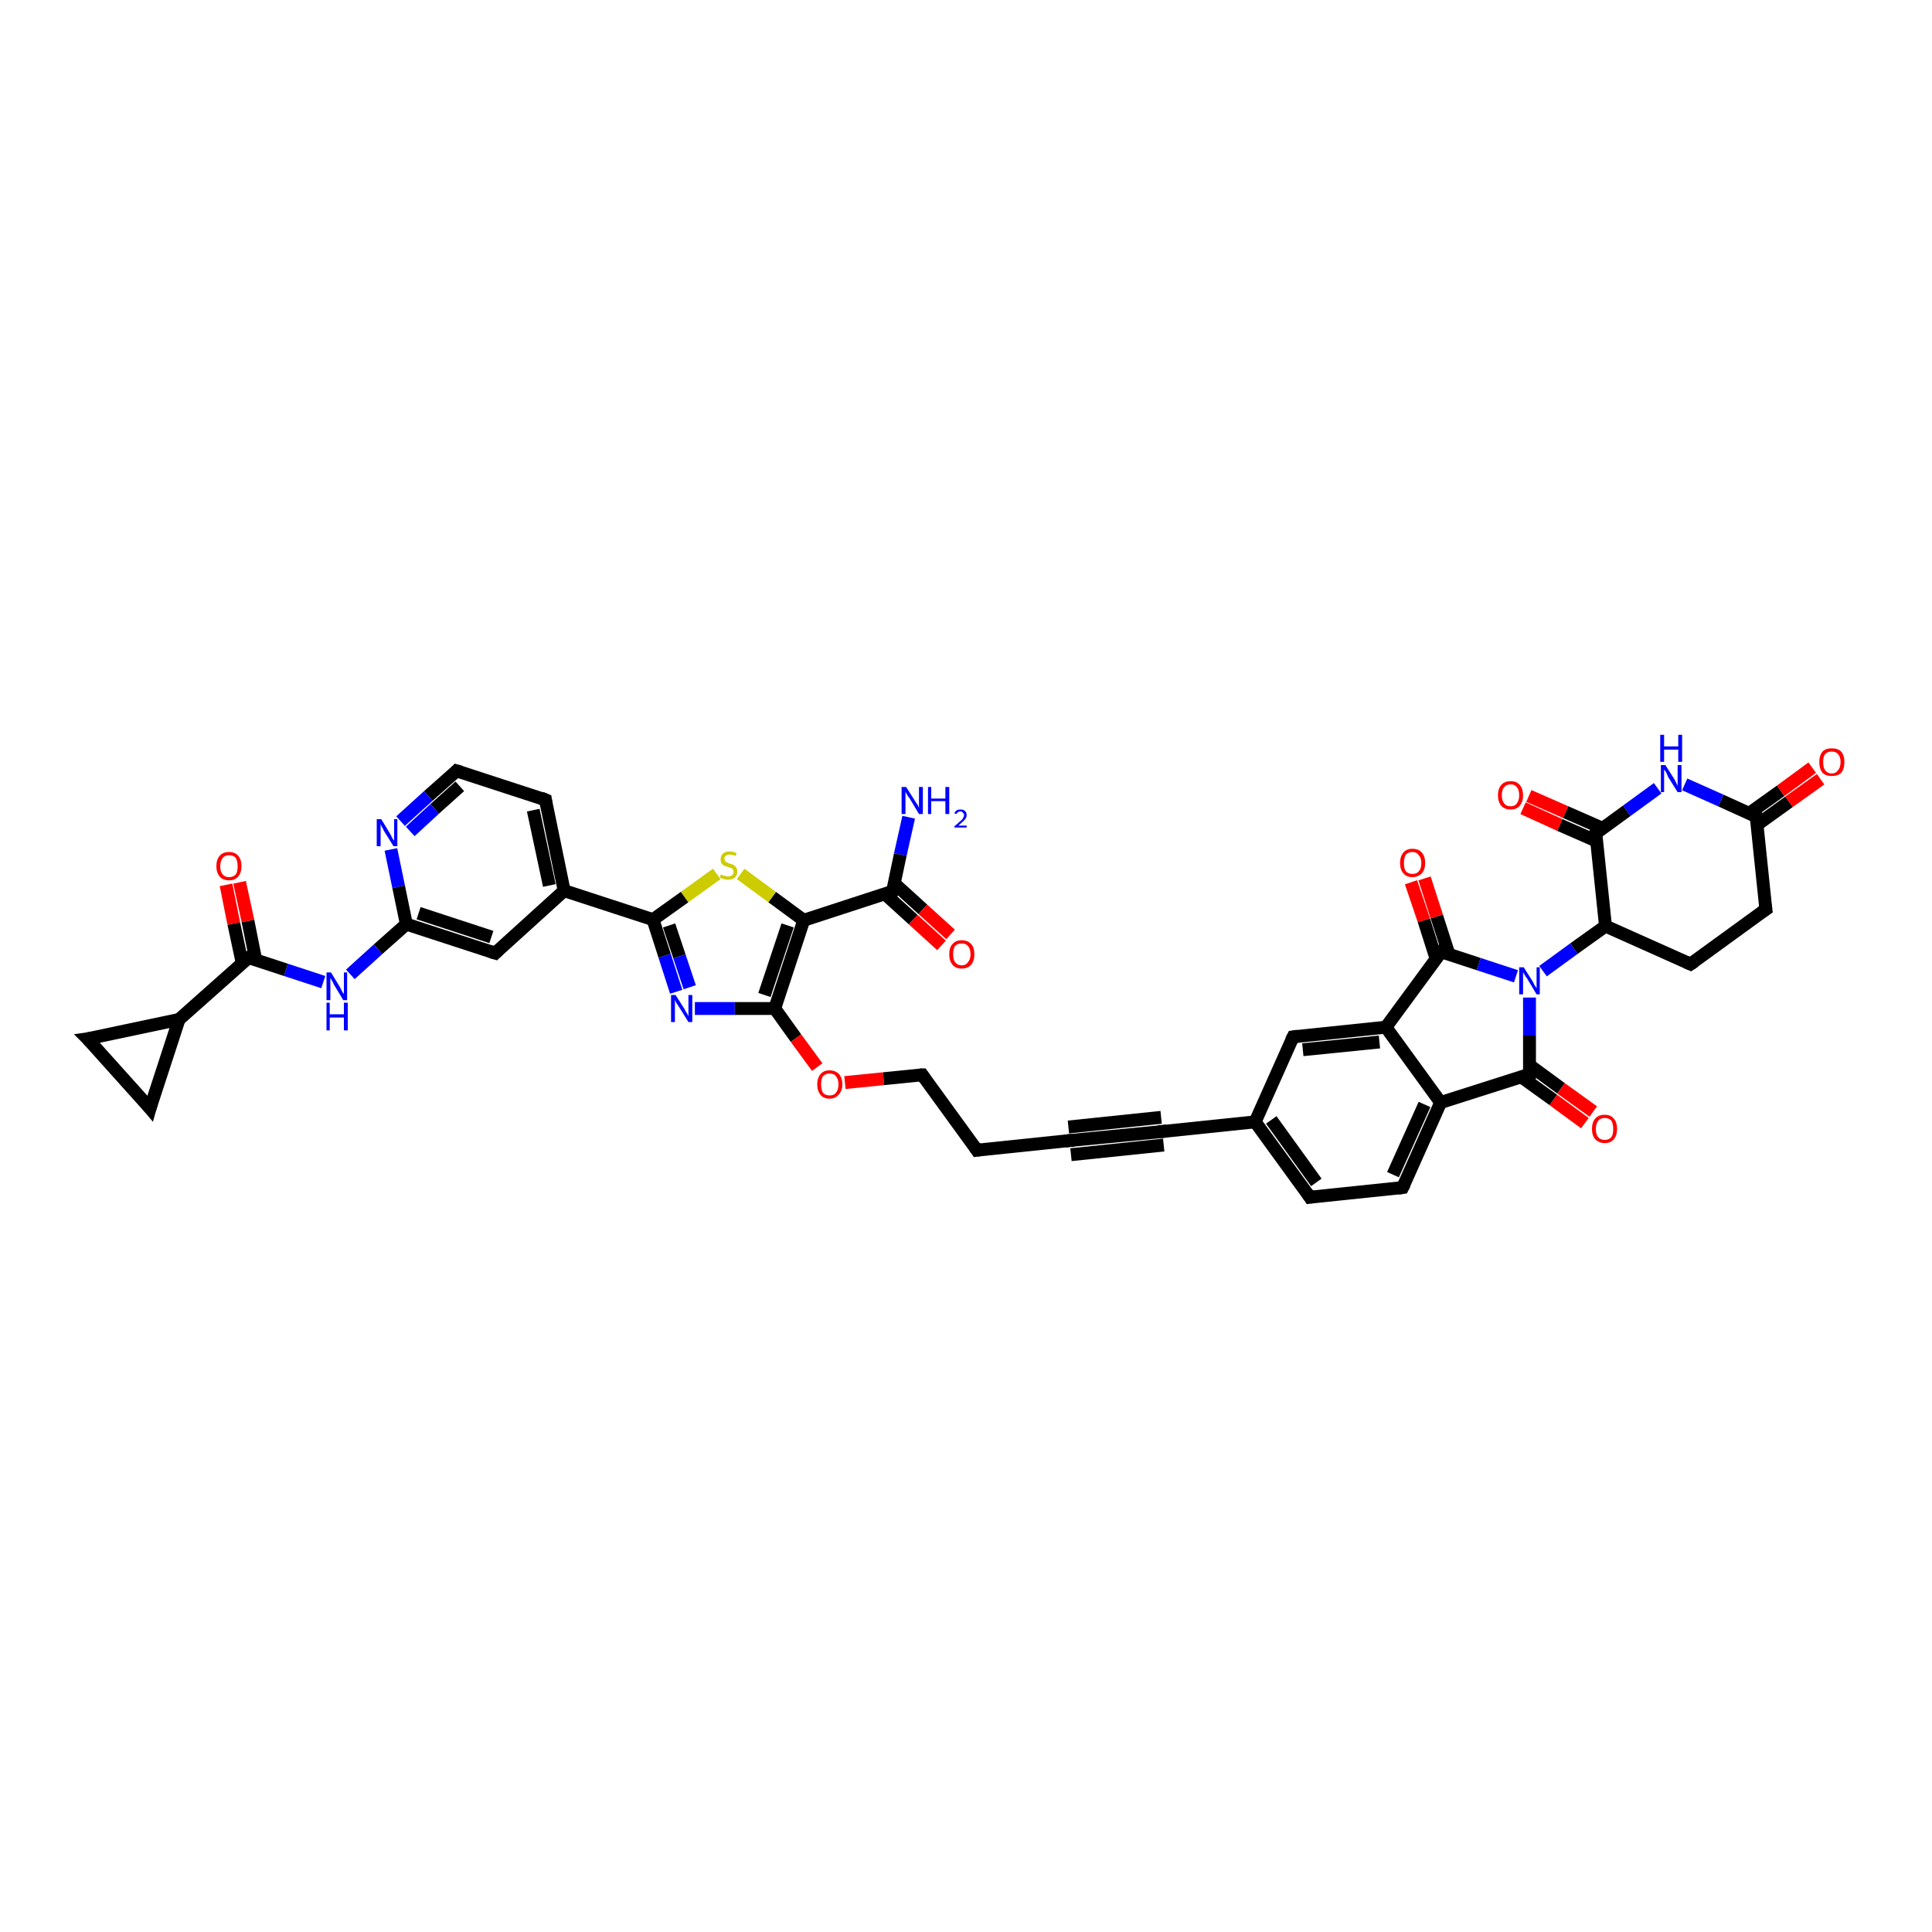 <?xml version='1.0' encoding='iso-8859-1'?>
<svg version='1.1' baseProfile='full'
              xmlns='http://www.w3.org/2000/svg'
                      xmlns:rdkit='http://www.rdkit.org/xml'
                      xmlns:xlink='http://www.w3.org/1999/xlink'
                  xml:space='preserve'
width='300px' height='300px' viewBox='0 0 300 300'>
<!-- END OF HEADER -->
<rect style='opacity:1.0;fill:#FFFFFF;stroke:none' width='300.0' height='300.0' x='0.0' y='0.0'> </rect>
<path class='bond-0 atom-0 atom-1' d='M 141.1,126.9 L 139.8,132.7' style='fill:none;fill-rule:evenodd;stroke:#0000FF;stroke-width:2.0px;stroke-linecap:butt;stroke-linejoin:miter;stroke-opacity:1' />
<path class='bond-0 atom-0 atom-1' d='M 139.8,132.7 L 138.6,138.4' style='fill:none;fill-rule:evenodd;stroke:#000000;stroke-width:2.0px;stroke-linecap:butt;stroke-linejoin:miter;stroke-opacity:1' />
<path class='bond-1 atom-1 atom-2' d='M 137.4,138.8 L 141.8,142.8' style='fill:none;fill-rule:evenodd;stroke:#000000;stroke-width:2.0px;stroke-linecap:butt;stroke-linejoin:miter;stroke-opacity:1' />
<path class='bond-1 atom-1 atom-2' d='M 141.8,142.8 L 146.2,146.8' style='fill:none;fill-rule:evenodd;stroke:#FF0000;stroke-width:2.0px;stroke-linecap:butt;stroke-linejoin:miter;stroke-opacity:1' />
<path class='bond-1 atom-1 atom-2' d='M 138.9,137.2 L 143.3,141.2' style='fill:none;fill-rule:evenodd;stroke:#000000;stroke-width:2.0px;stroke-linecap:butt;stroke-linejoin:miter;stroke-opacity:1' />
<path class='bond-1 atom-1 atom-2' d='M 143.3,141.2 L 147.6,145.1' style='fill:none;fill-rule:evenodd;stroke:#FF0000;stroke-width:2.0px;stroke-linecap:butt;stroke-linejoin:miter;stroke-opacity:1' />
<path class='bond-2 atom-1 atom-3' d='M 138.6,138.4 L 124.8,142.9' style='fill:none;fill-rule:evenodd;stroke:#000000;stroke-width:2.0px;stroke-linecap:butt;stroke-linejoin:miter;stroke-opacity:1' />
<path class='bond-3 atom-3 atom-4' d='M 124.8,142.9 L 119.9,139.3' style='fill:none;fill-rule:evenodd;stroke:#000000;stroke-width:2.0px;stroke-linecap:butt;stroke-linejoin:miter;stroke-opacity:1' />
<path class='bond-3 atom-3 atom-4' d='M 119.9,139.3 L 115.0,135.7' style='fill:none;fill-rule:evenodd;stroke:#CCCC00;stroke-width:2.0px;stroke-linecap:butt;stroke-linejoin:miter;stroke-opacity:1' />
<path class='bond-4 atom-4 atom-5' d='M 111.3,135.7 L 106.3,139.3' style='fill:none;fill-rule:evenodd;stroke:#CCCC00;stroke-width:2.0px;stroke-linecap:butt;stroke-linejoin:miter;stroke-opacity:1' />
<path class='bond-4 atom-4 atom-5' d='M 106.3,139.3 L 101.4,142.8' style='fill:none;fill-rule:evenodd;stroke:#000000;stroke-width:2.0px;stroke-linecap:butt;stroke-linejoin:miter;stroke-opacity:1' />
<path class='bond-5 atom-5 atom-6' d='M 101.4,142.8 L 103.2,148.4' style='fill:none;fill-rule:evenodd;stroke:#000000;stroke-width:2.0px;stroke-linecap:butt;stroke-linejoin:miter;stroke-opacity:1' />
<path class='bond-5 atom-5 atom-6' d='M 103.2,148.4 L 105.0,154.0' style='fill:none;fill-rule:evenodd;stroke:#0000FF;stroke-width:2.0px;stroke-linecap:butt;stroke-linejoin:miter;stroke-opacity:1' />
<path class='bond-5 atom-5 atom-6' d='M 103.9,143.7 L 105.5,148.5' style='fill:none;fill-rule:evenodd;stroke:#000000;stroke-width:2.0px;stroke-linecap:butt;stroke-linejoin:miter;stroke-opacity:1' />
<path class='bond-5 atom-5 atom-6' d='M 105.5,148.5 L 107.1,153.3' style='fill:none;fill-rule:evenodd;stroke:#0000FF;stroke-width:2.0px;stroke-linecap:butt;stroke-linejoin:miter;stroke-opacity:1' />
<path class='bond-6 atom-6 atom-7' d='M 107.9,156.6 L 114.1,156.6' style='fill:none;fill-rule:evenodd;stroke:#0000FF;stroke-width:2.0px;stroke-linecap:butt;stroke-linejoin:miter;stroke-opacity:1' />
<path class='bond-6 atom-6 atom-7' d='M 114.1,156.6 L 120.3,156.6' style='fill:none;fill-rule:evenodd;stroke:#000000;stroke-width:2.0px;stroke-linecap:butt;stroke-linejoin:miter;stroke-opacity:1' />
<path class='bond-7 atom-7 atom-8' d='M 120.3,156.6 L 123.6,161.2' style='fill:none;fill-rule:evenodd;stroke:#000000;stroke-width:2.0px;stroke-linecap:butt;stroke-linejoin:miter;stroke-opacity:1' />
<path class='bond-7 atom-7 atom-8' d='M 123.6,161.2 L 126.9,165.7' style='fill:none;fill-rule:evenodd;stroke:#FF0000;stroke-width:2.0px;stroke-linecap:butt;stroke-linejoin:miter;stroke-opacity:1' />
<path class='bond-8 atom-8 atom-9' d='M 131.2,168.1 L 137.2,167.5' style='fill:none;fill-rule:evenodd;stroke:#FF0000;stroke-width:2.0px;stroke-linecap:butt;stroke-linejoin:miter;stroke-opacity:1' />
<path class='bond-8 atom-8 atom-9' d='M 137.2,167.5 L 143.2,166.9' style='fill:none;fill-rule:evenodd;stroke:#000000;stroke-width:2.0px;stroke-linecap:butt;stroke-linejoin:miter;stroke-opacity:1' />
<path class='bond-9 atom-9 atom-10' d='M 143.2,166.9 L 151.7,178.6' style='fill:none;fill-rule:evenodd;stroke:#000000;stroke-width:2.0px;stroke-linecap:butt;stroke-linejoin:miter;stroke-opacity:1' />
<path class='bond-10 atom-10 atom-11' d='M 151.7,178.6 L 166.1,177.1' style='fill:none;fill-rule:evenodd;stroke:#000000;stroke-width:2.0px;stroke-linecap:butt;stroke-linejoin:miter;stroke-opacity:1' />
<path class='bond-11 atom-11 atom-12' d='M 166.1,177.1 L 180.5,175.7' style='fill:none;fill-rule:evenodd;stroke:#000000;stroke-width:2.0px;stroke-linecap:butt;stroke-linejoin:miter;stroke-opacity:1' />
<path class='bond-11 atom-11 atom-12' d='M 165.9,175.0 L 180.3,173.5' style='fill:none;fill-rule:evenodd;stroke:#000000;stroke-width:2.0px;stroke-linecap:butt;stroke-linejoin:miter;stroke-opacity:1' />
<path class='bond-11 atom-11 atom-12' d='M 166.3,179.3 L 180.7,177.8' style='fill:none;fill-rule:evenodd;stroke:#000000;stroke-width:2.0px;stroke-linecap:butt;stroke-linejoin:miter;stroke-opacity:1' />
<path class='bond-12 atom-12 atom-13' d='M 180.5,175.7 L 194.9,174.2' style='fill:none;fill-rule:evenodd;stroke:#000000;stroke-width:2.0px;stroke-linecap:butt;stroke-linejoin:miter;stroke-opacity:1' />
<path class='bond-13 atom-13 atom-14' d='M 194.9,174.2 L 203.4,185.9' style='fill:none;fill-rule:evenodd;stroke:#000000;stroke-width:2.0px;stroke-linecap:butt;stroke-linejoin:miter;stroke-opacity:1' />
<path class='bond-13 atom-13 atom-14' d='M 197.4,173.9 L 204.4,183.6' style='fill:none;fill-rule:evenodd;stroke:#000000;stroke-width:2.0px;stroke-linecap:butt;stroke-linejoin:miter;stroke-opacity:1' />
<path class='bond-14 atom-14 atom-15' d='M 203.4,185.9 L 217.8,184.4' style='fill:none;fill-rule:evenodd;stroke:#000000;stroke-width:2.0px;stroke-linecap:butt;stroke-linejoin:miter;stroke-opacity:1' />
<path class='bond-15 atom-15 atom-16' d='M 217.8,184.4 L 223.7,171.2' style='fill:none;fill-rule:evenodd;stroke:#000000;stroke-width:2.0px;stroke-linecap:butt;stroke-linejoin:miter;stroke-opacity:1' />
<path class='bond-15 atom-15 atom-16' d='M 216.3,182.4 L 221.2,171.5' style='fill:none;fill-rule:evenodd;stroke:#000000;stroke-width:2.0px;stroke-linecap:butt;stroke-linejoin:miter;stroke-opacity:1' />
<path class='bond-16 atom-16 atom-17' d='M 223.7,171.2 L 237.5,166.8' style='fill:none;fill-rule:evenodd;stroke:#000000;stroke-width:2.0px;stroke-linecap:butt;stroke-linejoin:miter;stroke-opacity:1' />
<path class='bond-17 atom-17 atom-18' d='M 236.2,167.2 L 241.2,170.8' style='fill:none;fill-rule:evenodd;stroke:#000000;stroke-width:2.0px;stroke-linecap:butt;stroke-linejoin:miter;stroke-opacity:1' />
<path class='bond-17 atom-17 atom-18' d='M 241.2,170.8 L 246.1,174.4' style='fill:none;fill-rule:evenodd;stroke:#FF0000;stroke-width:2.0px;stroke-linecap:butt;stroke-linejoin:miter;stroke-opacity:1' />
<path class='bond-17 atom-17 atom-18' d='M 237.5,165.4 L 242.4,169.0' style='fill:none;fill-rule:evenodd;stroke:#000000;stroke-width:2.0px;stroke-linecap:butt;stroke-linejoin:miter;stroke-opacity:1' />
<path class='bond-17 atom-17 atom-18' d='M 242.4,169.0 L 247.4,172.6' style='fill:none;fill-rule:evenodd;stroke:#FF0000;stroke-width:2.0px;stroke-linecap:butt;stroke-linejoin:miter;stroke-opacity:1' />
<path class='bond-18 atom-17 atom-19' d='M 237.5,166.8 L 237.5,160.8' style='fill:none;fill-rule:evenodd;stroke:#000000;stroke-width:2.0px;stroke-linecap:butt;stroke-linejoin:miter;stroke-opacity:1' />
<path class='bond-18 atom-17 atom-19' d='M 237.5,160.8 L 237.5,154.9' style='fill:none;fill-rule:evenodd;stroke:#0000FF;stroke-width:2.0px;stroke-linecap:butt;stroke-linejoin:miter;stroke-opacity:1' />
<path class='bond-19 atom-19 atom-20' d='M 239.6,150.8 L 244.4,147.3' style='fill:none;fill-rule:evenodd;stroke:#0000FF;stroke-width:2.0px;stroke-linecap:butt;stroke-linejoin:miter;stroke-opacity:1' />
<path class='bond-19 atom-19 atom-20' d='M 244.4,147.3 L 249.3,143.8' style='fill:none;fill-rule:evenodd;stroke:#000000;stroke-width:2.0px;stroke-linecap:butt;stroke-linejoin:miter;stroke-opacity:1' />
<path class='bond-20 atom-20 atom-21' d='M 249.3,143.8 L 262.5,149.7' style='fill:none;fill-rule:evenodd;stroke:#000000;stroke-width:2.0px;stroke-linecap:butt;stroke-linejoin:miter;stroke-opacity:1' />
<path class='bond-21 atom-21 atom-22' d='M 262.5,149.7 L 274.2,141.2' style='fill:none;fill-rule:evenodd;stroke:#000000;stroke-width:2.0px;stroke-linecap:butt;stroke-linejoin:miter;stroke-opacity:1' />
<path class='bond-22 atom-22 atom-23' d='M 274.2,141.2 L 272.7,126.8' style='fill:none;fill-rule:evenodd;stroke:#000000;stroke-width:2.0px;stroke-linecap:butt;stroke-linejoin:miter;stroke-opacity:1' />
<path class='bond-23 atom-23 atom-24' d='M 272.8,128.1 L 277.8,124.5' style='fill:none;fill-rule:evenodd;stroke:#000000;stroke-width:2.0px;stroke-linecap:butt;stroke-linejoin:miter;stroke-opacity:1' />
<path class='bond-23 atom-23 atom-24' d='M 277.8,124.5 L 282.7,121.0' style='fill:none;fill-rule:evenodd;stroke:#FF0000;stroke-width:2.0px;stroke-linecap:butt;stroke-linejoin:miter;stroke-opacity:1' />
<path class='bond-23 atom-23 atom-24' d='M 271.6,126.3 L 276.5,122.8' style='fill:none;fill-rule:evenodd;stroke:#000000;stroke-width:2.0px;stroke-linecap:butt;stroke-linejoin:miter;stroke-opacity:1' />
<path class='bond-23 atom-23 atom-24' d='M 276.5,122.8 L 281.4,119.2' style='fill:none;fill-rule:evenodd;stroke:#FF0000;stroke-width:2.0px;stroke-linecap:butt;stroke-linejoin:miter;stroke-opacity:1' />
<path class='bond-24 atom-23 atom-25' d='M 272.7,126.8 L 267.2,124.3' style='fill:none;fill-rule:evenodd;stroke:#000000;stroke-width:2.0px;stroke-linecap:butt;stroke-linejoin:miter;stroke-opacity:1' />
<path class='bond-24 atom-23 atom-25' d='M 267.2,124.3 L 261.6,121.8' style='fill:none;fill-rule:evenodd;stroke:#0000FF;stroke-width:2.0px;stroke-linecap:butt;stroke-linejoin:miter;stroke-opacity:1' />
<path class='bond-25 atom-25 atom-26' d='M 257.4,122.4 L 252.6,125.9' style='fill:none;fill-rule:evenodd;stroke:#0000FF;stroke-width:2.0px;stroke-linecap:butt;stroke-linejoin:miter;stroke-opacity:1' />
<path class='bond-25 atom-25 atom-26' d='M 252.6,125.9 L 247.8,129.4' style='fill:none;fill-rule:evenodd;stroke:#000000;stroke-width:2.0px;stroke-linecap:butt;stroke-linejoin:miter;stroke-opacity:1' />
<path class='bond-26 atom-26 atom-27' d='M 248.8,128.6 L 243.1,126.1' style='fill:none;fill-rule:evenodd;stroke:#000000;stroke-width:2.0px;stroke-linecap:butt;stroke-linejoin:miter;stroke-opacity:1' />
<path class='bond-26 atom-26 atom-27' d='M 243.1,126.1 L 237.4,123.6' style='fill:none;fill-rule:evenodd;stroke:#FF0000;stroke-width:2.0px;stroke-linecap:butt;stroke-linejoin:miter;stroke-opacity:1' />
<path class='bond-26 atom-26 atom-27' d='M 247.9,130.6 L 242.2,128.1' style='fill:none;fill-rule:evenodd;stroke:#000000;stroke-width:2.0px;stroke-linecap:butt;stroke-linejoin:miter;stroke-opacity:1' />
<path class='bond-26 atom-26 atom-27' d='M 242.2,128.1 L 236.5,125.5' style='fill:none;fill-rule:evenodd;stroke:#FF0000;stroke-width:2.0px;stroke-linecap:butt;stroke-linejoin:miter;stroke-opacity:1' />
<path class='bond-27 atom-19 atom-28' d='M 235.4,151.6 L 229.6,149.7' style='fill:none;fill-rule:evenodd;stroke:#0000FF;stroke-width:2.0px;stroke-linecap:butt;stroke-linejoin:miter;stroke-opacity:1' />
<path class='bond-27 atom-19 atom-28' d='M 229.6,149.7 L 223.8,147.8' style='fill:none;fill-rule:evenodd;stroke:#000000;stroke-width:2.0px;stroke-linecap:butt;stroke-linejoin:miter;stroke-opacity:1' />
<path class='bond-28 atom-28 atom-29' d='M 225.0,148.2 L 223.1,142.3' style='fill:none;fill-rule:evenodd;stroke:#000000;stroke-width:2.0px;stroke-linecap:butt;stroke-linejoin:miter;stroke-opacity:1' />
<path class='bond-28 atom-28 atom-29' d='M 223.1,142.3 L 221.2,136.4' style='fill:none;fill-rule:evenodd;stroke:#FF0000;stroke-width:2.0px;stroke-linecap:butt;stroke-linejoin:miter;stroke-opacity:1' />
<path class='bond-28 atom-28 atom-29' d='M 223.0,148.9 L 221.1,142.9' style='fill:none;fill-rule:evenodd;stroke:#000000;stroke-width:2.0px;stroke-linecap:butt;stroke-linejoin:miter;stroke-opacity:1' />
<path class='bond-28 atom-28 atom-29' d='M 221.1,142.9 L 219.1,137.0' style='fill:none;fill-rule:evenodd;stroke:#FF0000;stroke-width:2.0px;stroke-linecap:butt;stroke-linejoin:miter;stroke-opacity:1' />
<path class='bond-29 atom-28 atom-30' d='M 223.8,147.8 L 215.2,159.5' style='fill:none;fill-rule:evenodd;stroke:#000000;stroke-width:2.0px;stroke-linecap:butt;stroke-linejoin:miter;stroke-opacity:1' />
<path class='bond-30 atom-30 atom-31' d='M 215.2,159.5 L 200.8,161.0' style='fill:none;fill-rule:evenodd;stroke:#000000;stroke-width:2.0px;stroke-linecap:butt;stroke-linejoin:miter;stroke-opacity:1' />
<path class='bond-30 atom-30 atom-31' d='M 214.2,161.8 L 202.3,163.0' style='fill:none;fill-rule:evenodd;stroke:#000000;stroke-width:2.0px;stroke-linecap:butt;stroke-linejoin:miter;stroke-opacity:1' />
<path class='bond-31 atom-5 atom-32' d='M 101.4,142.8 L 87.6,138.3' style='fill:none;fill-rule:evenodd;stroke:#000000;stroke-width:2.0px;stroke-linecap:butt;stroke-linejoin:miter;stroke-opacity:1' />
<path class='bond-32 atom-32 atom-33' d='M 87.6,138.3 L 84.7,124.2' style='fill:none;fill-rule:evenodd;stroke:#000000;stroke-width:2.0px;stroke-linecap:butt;stroke-linejoin:miter;stroke-opacity:1' />
<path class='bond-32 atom-32 atom-33' d='M 85.3,137.5 L 82.8,125.8' style='fill:none;fill-rule:evenodd;stroke:#000000;stroke-width:2.0px;stroke-linecap:butt;stroke-linejoin:miter;stroke-opacity:1' />
<path class='bond-33 atom-33 atom-34' d='M 84.7,124.2 L 70.9,119.7' style='fill:none;fill-rule:evenodd;stroke:#000000;stroke-width:2.0px;stroke-linecap:butt;stroke-linejoin:miter;stroke-opacity:1' />
<path class='bond-34 atom-34 atom-35' d='M 70.9,119.7 L 66.5,123.6' style='fill:none;fill-rule:evenodd;stroke:#000000;stroke-width:2.0px;stroke-linecap:butt;stroke-linejoin:miter;stroke-opacity:1' />
<path class='bond-34 atom-34 atom-35' d='M 66.5,123.6 L 62.2,127.5' style='fill:none;fill-rule:evenodd;stroke:#0000FF;stroke-width:2.0px;stroke-linecap:butt;stroke-linejoin:miter;stroke-opacity:1' />
<path class='bond-34 atom-34 atom-35' d='M 71.4,122.1 L 67.5,125.6' style='fill:none;fill-rule:evenodd;stroke:#000000;stroke-width:2.0px;stroke-linecap:butt;stroke-linejoin:miter;stroke-opacity:1' />
<path class='bond-34 atom-34 atom-35' d='M 67.5,125.6 L 63.7,129.1' style='fill:none;fill-rule:evenodd;stroke:#0000FF;stroke-width:2.0px;stroke-linecap:butt;stroke-linejoin:miter;stroke-opacity:1' />
<path class='bond-35 atom-35 atom-36' d='M 60.7,131.9 L 61.9,137.7' style='fill:none;fill-rule:evenodd;stroke:#0000FF;stroke-width:2.0px;stroke-linecap:butt;stroke-linejoin:miter;stroke-opacity:1' />
<path class='bond-35 atom-35 atom-36' d='M 61.9,137.7 L 63.1,143.5' style='fill:none;fill-rule:evenodd;stroke:#000000;stroke-width:2.0px;stroke-linecap:butt;stroke-linejoin:miter;stroke-opacity:1' />
<path class='bond-36 atom-36 atom-37' d='M 63.1,143.5 L 58.7,147.4' style='fill:none;fill-rule:evenodd;stroke:#000000;stroke-width:2.0px;stroke-linecap:butt;stroke-linejoin:miter;stroke-opacity:1' />
<path class='bond-36 atom-36 atom-37' d='M 58.7,147.4 L 54.4,151.3' style='fill:none;fill-rule:evenodd;stroke:#0000FF;stroke-width:2.0px;stroke-linecap:butt;stroke-linejoin:miter;stroke-opacity:1' />
<path class='bond-37 atom-37 atom-38' d='M 50.2,152.5 L 44.4,150.6' style='fill:none;fill-rule:evenodd;stroke:#0000FF;stroke-width:2.0px;stroke-linecap:butt;stroke-linejoin:miter;stroke-opacity:1' />
<path class='bond-37 atom-37 atom-38' d='M 44.4,150.6 L 38.6,148.7' style='fill:none;fill-rule:evenodd;stroke:#000000;stroke-width:2.0px;stroke-linecap:butt;stroke-linejoin:miter;stroke-opacity:1' />
<path class='bond-38 atom-38 atom-39' d='M 39.7,149.0 L 38.5,143.0' style='fill:none;fill-rule:evenodd;stroke:#000000;stroke-width:2.0px;stroke-linecap:butt;stroke-linejoin:miter;stroke-opacity:1' />
<path class='bond-38 atom-38 atom-39' d='M 38.5,143.0 L 37.2,137.0' style='fill:none;fill-rule:evenodd;stroke:#FF0000;stroke-width:2.0px;stroke-linecap:butt;stroke-linejoin:miter;stroke-opacity:1' />
<path class='bond-38 atom-38 atom-39' d='M 37.6,149.5 L 36.3,143.4' style='fill:none;fill-rule:evenodd;stroke:#000000;stroke-width:2.0px;stroke-linecap:butt;stroke-linejoin:miter;stroke-opacity:1' />
<path class='bond-38 atom-38 atom-39' d='M 36.3,143.4 L 35.1,137.4' style='fill:none;fill-rule:evenodd;stroke:#FF0000;stroke-width:2.0px;stroke-linecap:butt;stroke-linejoin:miter;stroke-opacity:1' />
<path class='bond-39 atom-38 atom-40' d='M 38.6,148.7 L 27.8,158.3' style='fill:none;fill-rule:evenodd;stroke:#000000;stroke-width:2.0px;stroke-linecap:butt;stroke-linejoin:miter;stroke-opacity:1' />
<path class='bond-40 atom-40 atom-41' d='M 27.8,158.3 L 23.3,172.1' style='fill:none;fill-rule:evenodd;stroke:#000000;stroke-width:2.0px;stroke-linecap:butt;stroke-linejoin:miter;stroke-opacity:1' />
<path class='bond-41 atom-41 atom-42' d='M 23.3,172.1 L 13.6,161.3' style='fill:none;fill-rule:evenodd;stroke:#000000;stroke-width:2.0px;stroke-linecap:butt;stroke-linejoin:miter;stroke-opacity:1' />
<path class='bond-42 atom-36 atom-43' d='M 63.1,143.5 L 76.9,148.0' style='fill:none;fill-rule:evenodd;stroke:#000000;stroke-width:2.0px;stroke-linecap:butt;stroke-linejoin:miter;stroke-opacity:1' />
<path class='bond-42 atom-36 atom-43' d='M 65.0,141.8 L 76.3,145.5' style='fill:none;fill-rule:evenodd;stroke:#000000;stroke-width:2.0px;stroke-linecap:butt;stroke-linejoin:miter;stroke-opacity:1' />
<path class='bond-43 atom-7 atom-3' d='M 120.3,156.6 L 124.8,142.9' style='fill:none;fill-rule:evenodd;stroke:#000000;stroke-width:2.0px;stroke-linecap:butt;stroke-linejoin:miter;stroke-opacity:1' />
<path class='bond-43 atom-7 atom-3' d='M 118.7,154.5 L 122.3,143.7' style='fill:none;fill-rule:evenodd;stroke:#000000;stroke-width:2.0px;stroke-linecap:butt;stroke-linejoin:miter;stroke-opacity:1' />
<path class='bond-44 atom-31 atom-13' d='M 200.8,161.0 L 194.9,174.2' style='fill:none;fill-rule:evenodd;stroke:#000000;stroke-width:2.0px;stroke-linecap:butt;stroke-linejoin:miter;stroke-opacity:1' />
<path class='bond-45 atom-43 atom-32' d='M 76.9,148.0 L 87.6,138.3' style='fill:none;fill-rule:evenodd;stroke:#000000;stroke-width:2.0px;stroke-linecap:butt;stroke-linejoin:miter;stroke-opacity:1' />
<path class='bond-46 atom-30 atom-16' d='M 215.2,159.5 L 223.7,171.2' style='fill:none;fill-rule:evenodd;stroke:#000000;stroke-width:2.0px;stroke-linecap:butt;stroke-linejoin:miter;stroke-opacity:1' />
<path class='bond-47 atom-42 atom-40' d='M 13.6,161.3 L 27.8,158.3' style='fill:none;fill-rule:evenodd;stroke:#000000;stroke-width:2.0px;stroke-linecap:butt;stroke-linejoin:miter;stroke-opacity:1' />
<path class='bond-48 atom-26 atom-20' d='M 247.8,129.4 L 249.3,143.8' style='fill:none;fill-rule:evenodd;stroke:#000000;stroke-width:2.0px;stroke-linecap:butt;stroke-linejoin:miter;stroke-opacity:1' />
<path d='M 138.7,138.1 L 138.6,138.4 L 137.9,138.7' style='fill:none;stroke:#000000;stroke-width:2.0px;stroke-linecap:butt;stroke-linejoin:miter;stroke-opacity:1;' />
<path d='M 142.9,166.9 L 143.2,166.9 L 143.6,167.5' style='fill:none;stroke:#000000;stroke-width:2.0px;stroke-linecap:butt;stroke-linejoin:miter;stroke-opacity:1;' />
<path d='M 151.3,178.0 L 151.7,178.6 L 152.4,178.5' style='fill:none;stroke:#000000;stroke-width:2.0px;stroke-linecap:butt;stroke-linejoin:miter;stroke-opacity:1;' />
<path d='M 165.4,177.2 L 166.1,177.1 L 166.8,177.1' style='fill:none;stroke:#000000;stroke-width:2.0px;stroke-linecap:butt;stroke-linejoin:miter;stroke-opacity:1;' />
<path d='M 179.8,175.7 L 180.5,175.7 L 181.2,175.6' style='fill:none;stroke:#000000;stroke-width:2.0px;stroke-linecap:butt;stroke-linejoin:miter;stroke-opacity:1;' />
<path d='M 203.0,185.3 L 203.4,185.9 L 204.1,185.8' style='fill:none;stroke:#000000;stroke-width:2.0px;stroke-linecap:butt;stroke-linejoin:miter;stroke-opacity:1;' />
<path d='M 217.1,184.5 L 217.8,184.4 L 218.1,183.8' style='fill:none;stroke:#000000;stroke-width:2.0px;stroke-linecap:butt;stroke-linejoin:miter;stroke-opacity:1;' />
<path d='M 236.8,167.0 L 237.5,166.8 L 237.5,166.5' style='fill:none;stroke:#000000;stroke-width:2.0px;stroke-linecap:butt;stroke-linejoin:miter;stroke-opacity:1;' />
<path d='M 261.8,149.4 L 262.5,149.7 L 263.1,149.3' style='fill:none;stroke:#000000;stroke-width:2.0px;stroke-linecap:butt;stroke-linejoin:miter;stroke-opacity:1;' />
<path d='M 273.6,141.6 L 274.2,141.2 L 274.1,140.5' style='fill:none;stroke:#000000;stroke-width:2.0px;stroke-linecap:butt;stroke-linejoin:miter;stroke-opacity:1;' />
<path d='M 272.8,127.5 L 272.7,126.8 L 272.4,126.7' style='fill:none;stroke:#000000;stroke-width:2.0px;stroke-linecap:butt;stroke-linejoin:miter;stroke-opacity:1;' />
<path d='M 248.0,129.2 L 247.8,129.4 L 247.8,130.1' style='fill:none;stroke:#000000;stroke-width:2.0px;stroke-linecap:butt;stroke-linejoin:miter;stroke-opacity:1;' />
<path d='M 224.1,147.9 L 223.8,147.8 L 223.3,148.4' style='fill:none;stroke:#000000;stroke-width:2.0px;stroke-linecap:butt;stroke-linejoin:miter;stroke-opacity:1;' />
<path d='M 201.5,160.9 L 200.8,161.0 L 200.5,161.6' style='fill:none;stroke:#000000;stroke-width:2.0px;stroke-linecap:butt;stroke-linejoin:miter;stroke-opacity:1;' />
<path d='M 84.8,124.9 L 84.7,124.2 L 84.0,123.9' style='fill:none;stroke:#000000;stroke-width:2.0px;stroke-linecap:butt;stroke-linejoin:miter;stroke-opacity:1;' />
<path d='M 71.6,119.9 L 70.9,119.7 L 70.7,119.9' style='fill:none;stroke:#000000;stroke-width:2.0px;stroke-linecap:butt;stroke-linejoin:miter;stroke-opacity:1;' />
<path d='M 38.8,148.8 L 38.6,148.7 L 38.0,149.1' style='fill:none;stroke:#000000;stroke-width:2.0px;stroke-linecap:butt;stroke-linejoin:miter;stroke-opacity:1;' />
<path d='M 23.5,171.4 L 23.3,172.1 L 22.8,171.5' style='fill:none;stroke:#000000;stroke-width:2.0px;stroke-linecap:butt;stroke-linejoin:miter;stroke-opacity:1;' />
<path d='M 14.1,161.8 L 13.6,161.3 L 14.3,161.2' style='fill:none;stroke:#000000;stroke-width:2.0px;stroke-linecap:butt;stroke-linejoin:miter;stroke-opacity:1;' />
<path d='M 76.2,147.8 L 76.9,148.0 L 77.4,147.5' style='fill:none;stroke:#000000;stroke-width:2.0px;stroke-linecap:butt;stroke-linejoin:miter;stroke-opacity:1;' />
<path class='atom-0' d='M 140.7 122.2
L 142.1 124.4
Q 142.2 124.6, 142.5 125.0
Q 142.7 125.4, 142.7 125.5
L 142.7 122.2
L 143.3 122.2
L 143.3 126.4
L 142.7 126.4
L 141.2 123.9
Q 141.0 123.7, 140.8 123.3
Q 140.6 123.0, 140.6 122.9
L 140.6 126.4
L 140.0 126.4
L 140.0 122.2
L 140.7 122.2
' fill='#0000FF'/>
<path class='atom-0' d='M 144.1 122.2
L 144.6 122.2
L 144.6 124.0
L 146.8 124.0
L 146.8 122.2
L 147.4 122.2
L 147.4 126.4
L 146.8 126.4
L 146.8 124.4
L 144.6 124.4
L 144.6 126.4
L 144.1 126.4
L 144.1 122.2
' fill='#0000FF'/>
<path class='atom-0' d='M 148.2 126.3
Q 148.3 126.0, 148.6 125.8
Q 148.8 125.7, 149.2 125.7
Q 149.6 125.7, 149.8 125.9
Q 150.1 126.1, 150.1 126.6
Q 150.1 127.0, 149.7 127.4
Q 149.4 127.7, 148.8 128.2
L 150.1 128.2
L 150.1 128.5
L 148.2 128.5
L 148.2 128.3
Q 148.7 127.9, 149.0 127.6
Q 149.4 127.3, 149.5 127.1
Q 149.7 126.8, 149.7 126.6
Q 149.7 126.3, 149.5 126.2
Q 149.4 126.0, 149.2 126.0
Q 148.9 126.0, 148.8 126.1
Q 148.6 126.2, 148.5 126.4
L 148.2 126.3
' fill='#0000FF'/>
<path class='atom-2' d='M 147.4 148.2
Q 147.4 147.1, 147.9 146.6
Q 148.4 146.0, 149.3 146.0
Q 150.3 146.0, 150.8 146.6
Q 151.3 147.1, 151.3 148.2
Q 151.3 149.2, 150.8 149.8
Q 150.3 150.4, 149.3 150.4
Q 148.4 150.4, 147.9 149.8
Q 147.4 149.2, 147.4 148.2
M 149.3 149.9
Q 150.0 149.9, 150.3 149.4
Q 150.7 149.0, 150.7 148.2
Q 150.7 147.3, 150.3 146.9
Q 150.0 146.5, 149.3 146.5
Q 148.7 146.5, 148.3 146.9
Q 148.0 147.3, 148.0 148.2
Q 148.0 149.0, 148.3 149.4
Q 148.7 149.9, 149.3 149.9
' fill='#FF0000'/>
<path class='atom-4' d='M 111.9 135.8
Q 112.0 135.8, 112.2 135.9
Q 112.4 136.0, 112.6 136.0
Q 112.8 136.1, 113.0 136.1
Q 113.4 136.1, 113.7 135.9
Q 113.9 135.7, 113.9 135.4
Q 113.9 135.1, 113.8 135.0
Q 113.7 134.8, 113.5 134.8
Q 113.3 134.7, 113.0 134.6
Q 112.6 134.5, 112.4 134.4
Q 112.2 134.3, 112.0 134.0
Q 111.9 133.8, 111.9 133.4
Q 111.9 132.9, 112.2 132.6
Q 112.6 132.2, 113.3 132.2
Q 113.8 132.2, 114.4 132.5
L 114.2 132.9
Q 113.7 132.7, 113.3 132.7
Q 112.9 132.7, 112.7 132.9
Q 112.4 133.1, 112.5 133.3
Q 112.5 133.6, 112.6 133.7
Q 112.7 133.9, 112.9 133.9
Q 113.0 134.0, 113.3 134.1
Q 113.7 134.2, 113.9 134.3
Q 114.2 134.5, 114.3 134.7
Q 114.5 134.9, 114.5 135.4
Q 114.5 135.9, 114.1 136.3
Q 113.7 136.6, 113.0 136.6
Q 112.7 136.6, 112.4 136.5
Q 112.1 136.4, 111.8 136.3
L 111.9 135.8
' fill='#CCCC00'/>
<path class='atom-6' d='M 104.9 154.5
L 106.3 156.7
Q 106.4 157.0, 106.7 157.4
Q 106.9 157.8, 106.9 157.8
L 106.9 154.5
L 107.5 154.5
L 107.5 158.7
L 106.9 158.7
L 105.4 156.3
Q 105.2 156.0, 105.0 155.7
Q 104.8 155.3, 104.8 155.2
L 104.8 158.7
L 104.2 158.7
L 104.2 154.5
L 104.9 154.5
' fill='#0000FF'/>
<path class='atom-8' d='M 126.9 168.4
Q 126.9 167.4, 127.4 166.8
Q 127.9 166.2, 128.8 166.2
Q 129.7 166.2, 130.3 166.8
Q 130.8 167.4, 130.8 168.4
Q 130.8 169.4, 130.2 170.0
Q 129.7 170.6, 128.8 170.6
Q 127.9 170.6, 127.4 170.0
Q 126.9 169.4, 126.9 168.4
M 128.8 170.1
Q 129.5 170.1, 129.8 169.7
Q 130.2 169.2, 130.2 168.4
Q 130.2 167.6, 129.8 167.1
Q 129.5 166.7, 128.8 166.7
Q 128.2 166.7, 127.8 167.1
Q 127.5 167.5, 127.5 168.4
Q 127.5 169.2, 127.8 169.7
Q 128.2 170.1, 128.8 170.1
' fill='#FF0000'/>
<path class='atom-18' d='M 247.2 175.3
Q 247.2 174.3, 247.7 173.7
Q 248.2 173.1, 249.2 173.1
Q 250.1 173.1, 250.6 173.7
Q 251.1 174.3, 251.1 175.3
Q 251.1 176.3, 250.6 176.9
Q 250.1 177.5, 249.2 177.5
Q 248.3 177.5, 247.7 176.9
Q 247.2 176.3, 247.2 175.3
M 249.2 177.0
Q 249.8 177.0, 250.2 176.6
Q 250.5 176.2, 250.5 175.3
Q 250.5 174.5, 250.2 174.0
Q 249.8 173.6, 249.2 173.6
Q 248.5 173.6, 248.2 174.0
Q 247.8 174.5, 247.8 175.3
Q 247.8 176.2, 248.2 176.6
Q 248.5 177.0, 249.2 177.0
' fill='#FF0000'/>
<path class='atom-19' d='M 236.6 150.2
L 238.0 152.4
Q 238.1 152.6, 238.3 153.0
Q 238.6 153.4, 238.6 153.5
L 238.6 150.2
L 239.1 150.2
L 239.1 154.4
L 238.6 154.4
L 237.1 151.9
Q 236.9 151.7, 236.7 151.3
Q 236.5 151.0, 236.5 150.9
L 236.5 154.4
L 235.9 154.4
L 235.9 150.2
L 236.6 150.2
' fill='#0000FF'/>
<path class='atom-24' d='M 282.5 118.3
Q 282.5 117.3, 283.0 116.7
Q 283.5 116.2, 284.4 116.2
Q 285.4 116.2, 285.9 116.7
Q 286.4 117.3, 286.4 118.3
Q 286.4 119.4, 285.9 120.0
Q 285.4 120.5, 284.4 120.5
Q 283.5 120.5, 283.0 120.0
Q 282.5 119.4, 282.5 118.3
M 284.4 120.1
Q 285.1 120.1, 285.4 119.6
Q 285.8 119.2, 285.8 118.3
Q 285.8 117.5, 285.4 117.1
Q 285.1 116.7, 284.4 116.7
Q 283.8 116.7, 283.4 117.1
Q 283.1 117.5, 283.1 118.3
Q 283.1 119.2, 283.4 119.6
Q 283.8 120.1, 284.4 120.1
' fill='#FF0000'/>
<path class='atom-25' d='M 258.6 118.8
L 260.0 121.0
Q 260.1 121.2, 260.3 121.6
Q 260.5 122.0, 260.5 122.1
L 260.5 118.8
L 261.1 118.8
L 261.1 123.0
L 260.5 123.0
L 259.0 120.6
Q 258.9 120.3, 258.7 119.9
Q 258.5 119.6, 258.4 119.5
L 258.4 123.0
L 257.9 123.0
L 257.9 118.8
L 258.6 118.8
' fill='#0000FF'/>
<path class='atom-25' d='M 257.8 114.1
L 258.4 114.1
L 258.4 115.9
L 260.6 115.9
L 260.6 114.1
L 261.2 114.1
L 261.2 118.3
L 260.6 118.3
L 260.6 116.4
L 258.4 116.4
L 258.4 118.3
L 257.8 118.3
L 257.8 114.1
' fill='#0000FF'/>
<path class='atom-27' d='M 232.6 123.5
Q 232.6 122.5, 233.1 121.9
Q 233.6 121.3, 234.6 121.3
Q 235.5 121.3, 236.0 121.9
Q 236.5 122.5, 236.5 123.5
Q 236.5 124.5, 236.0 125.1
Q 235.5 125.7, 234.6 125.7
Q 233.6 125.7, 233.1 125.1
Q 232.6 124.5, 232.6 123.5
M 234.6 125.2
Q 235.2 125.2, 235.5 124.8
Q 235.9 124.3, 235.9 123.5
Q 235.9 122.6, 235.5 122.2
Q 235.2 121.8, 234.6 121.8
Q 233.9 121.8, 233.6 122.2
Q 233.2 122.6, 233.2 123.5
Q 233.2 124.3, 233.6 124.8
Q 233.9 125.2, 234.6 125.2
' fill='#FF0000'/>
<path class='atom-29' d='M 217.4 134.0
Q 217.4 133.0, 217.9 132.4
Q 218.4 131.8, 219.3 131.8
Q 220.3 131.8, 220.8 132.4
Q 221.3 133.0, 221.3 134.0
Q 221.3 135.0, 220.8 135.6
Q 220.2 136.2, 219.3 136.2
Q 218.4 136.2, 217.9 135.6
Q 217.4 135.0, 217.4 134.0
M 219.3 135.7
Q 220.0 135.7, 220.3 135.3
Q 220.7 134.9, 220.7 134.0
Q 220.7 133.2, 220.3 132.8
Q 220.0 132.3, 219.3 132.3
Q 218.7 132.3, 218.3 132.7
Q 218.0 133.2, 218.0 134.0
Q 218.0 134.9, 218.3 135.3
Q 218.7 135.7, 219.3 135.7
' fill='#FF0000'/>
<path class='atom-35' d='M 59.2 127.2
L 60.6 129.5
Q 60.7 129.7, 60.9 130.1
Q 61.1 130.5, 61.2 130.5
L 61.2 127.2
L 61.7 127.2
L 61.7 131.4
L 61.1 131.4
L 59.6 129.0
Q 59.5 128.7, 59.3 128.4
Q 59.1 128.0, 59.1 127.9
L 59.1 131.4
L 58.5 131.4
L 58.5 127.2
L 59.2 127.2
' fill='#0000FF'/>
<path class='atom-37' d='M 51.4 151.0
L 52.8 153.3
Q 52.9 153.5, 53.1 153.9
Q 53.3 154.3, 53.4 154.3
L 53.4 151.0
L 53.9 151.0
L 53.9 155.3
L 53.3 155.3
L 51.8 152.8
Q 51.7 152.5, 51.5 152.2
Q 51.3 151.9, 51.3 151.8
L 51.3 155.3
L 50.7 155.3
L 50.7 151.0
L 51.4 151.0
' fill='#0000FF'/>
<path class='atom-37' d='M 50.7 155.7
L 51.2 155.7
L 51.2 157.5
L 53.4 157.5
L 53.4 155.7
L 54.0 155.7
L 54.0 160.0
L 53.4 160.0
L 53.4 158.0
L 51.2 158.0
L 51.2 160.0
L 50.7 160.0
L 50.7 155.7
' fill='#0000FF'/>
<path class='atom-39' d='M 33.6 134.5
Q 33.6 133.5, 34.1 132.9
Q 34.6 132.3, 35.6 132.3
Q 36.5 132.3, 37.0 132.9
Q 37.5 133.5, 37.5 134.5
Q 37.5 135.5, 37.0 136.1
Q 36.5 136.7, 35.6 136.7
Q 34.6 136.7, 34.1 136.1
Q 33.6 135.5, 33.6 134.5
M 35.6 136.2
Q 36.2 136.2, 36.6 135.8
Q 36.9 135.4, 36.9 134.5
Q 36.9 133.7, 36.6 133.2
Q 36.2 132.8, 35.6 132.8
Q 34.9 132.8, 34.6 133.2
Q 34.2 133.7, 34.2 134.5
Q 34.2 135.4, 34.6 135.8
Q 34.9 136.2, 35.6 136.2
' fill='#FF0000'/>
</svg>
